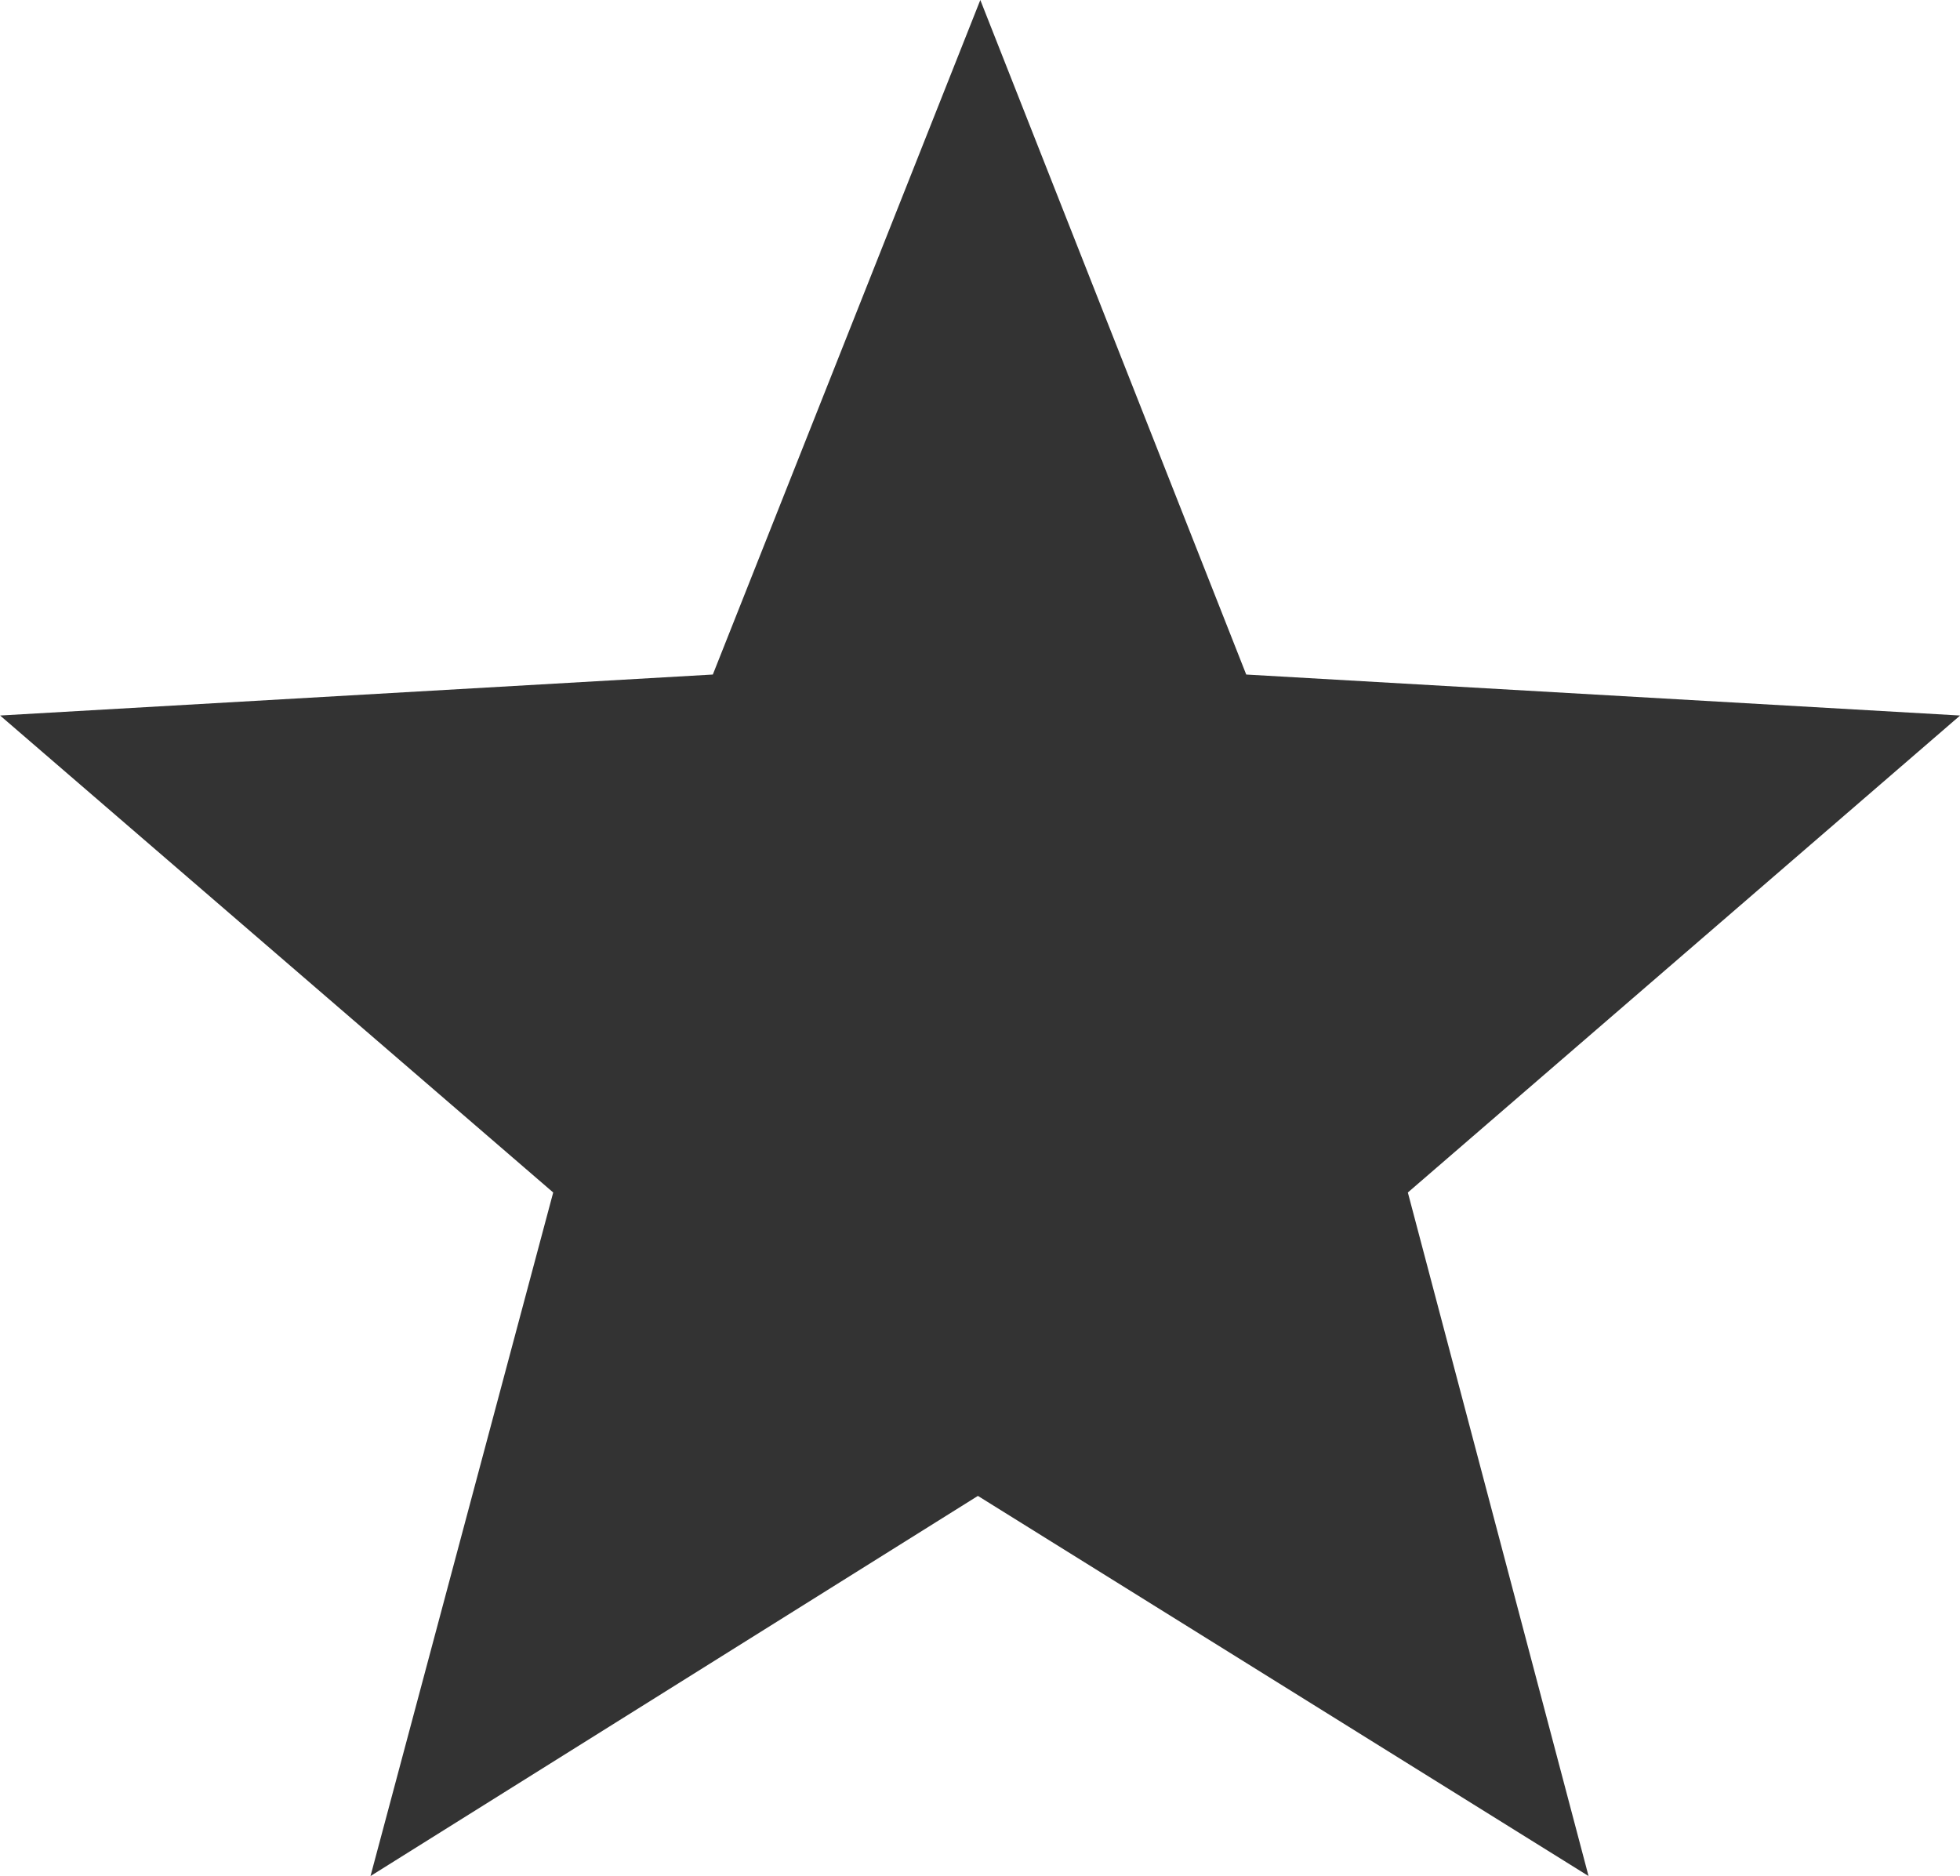 <svg xmlns="http://www.w3.org/2000/svg" width="18.7" height="17.9">
  <path fill="#333" d="m9.353 0 2.537 6.436 6.811.391-5.269 4.551 1.724 6.522-5.826-3.627L3.535 17.9l1.743-6.522L.001 6.827l6.8-.391Z" data-name="Path 864"/>
</svg>
